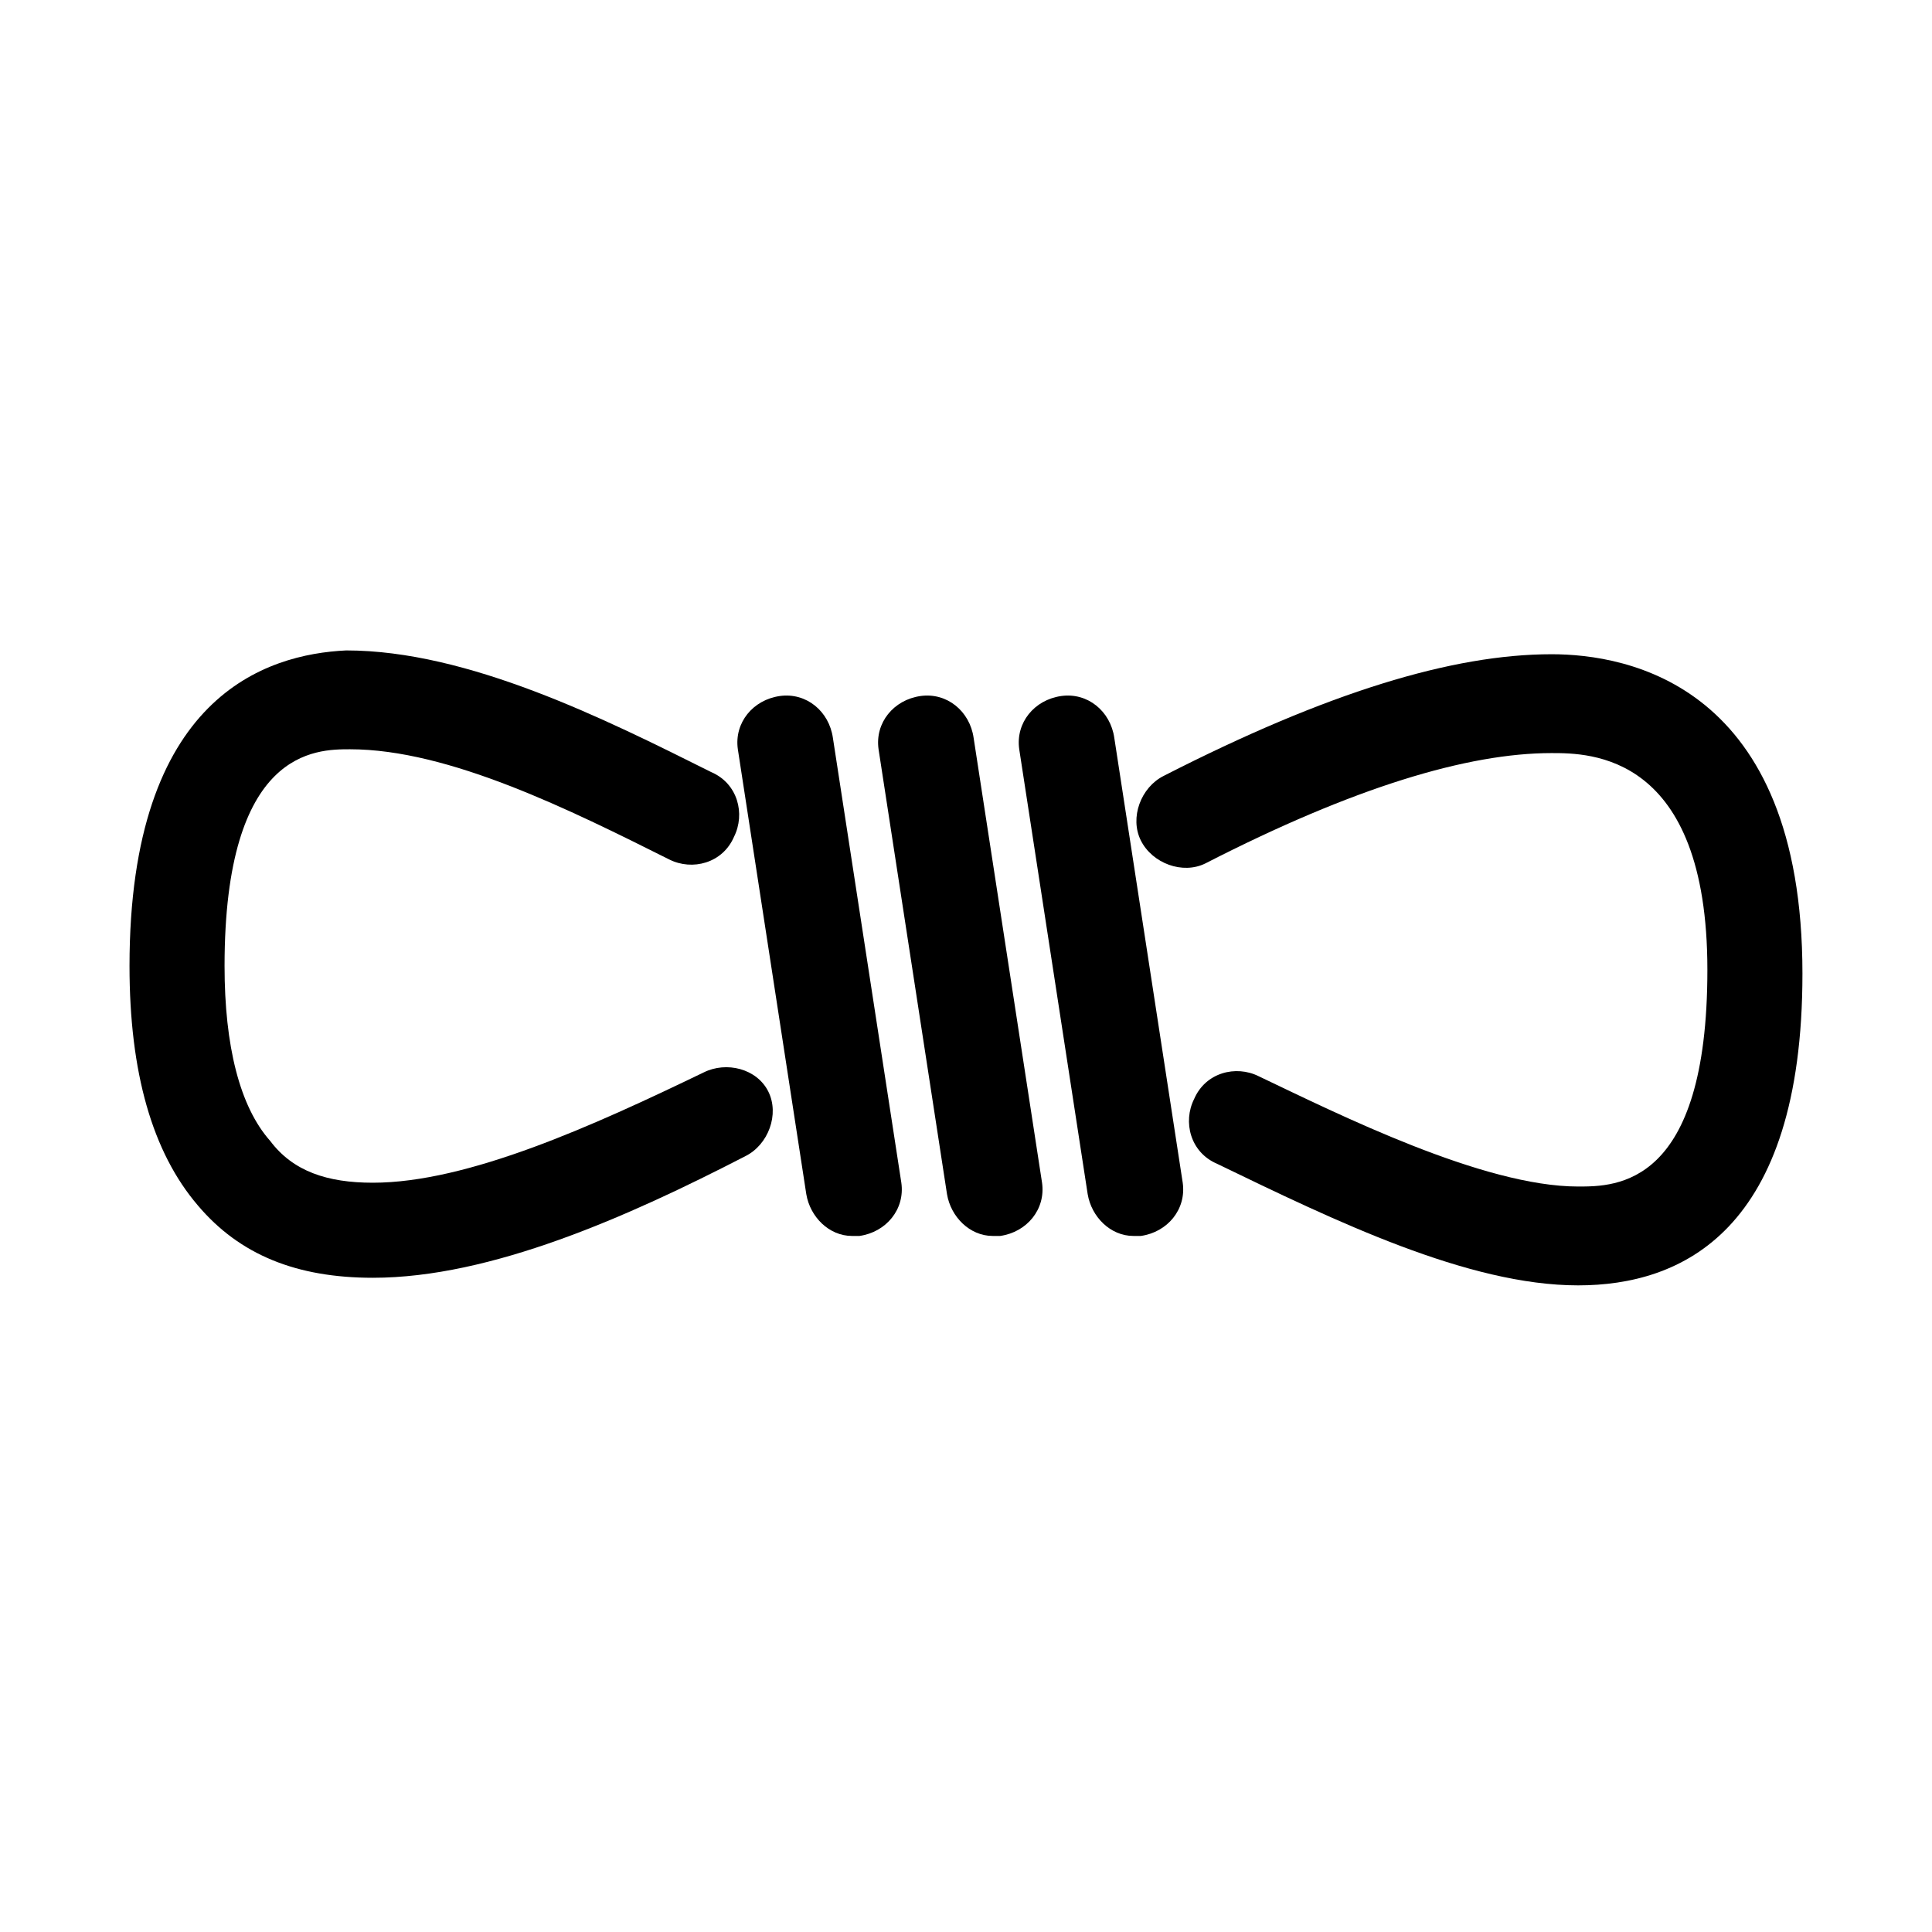 <?xml version="1.0" encoding="UTF-8"?>
<!-- Uploaded to: ICON Repo, www.svgrepo.com, Generator: ICON Repo Mixer Tools -->
<svg fill="#000000" width="800px" height="800px" version="1.1" viewBox="144 144 512 512" xmlns="http://www.w3.org/2000/svg">
 <g>
  <path d="m425.19 328.46c-7.055 1.008-12.09 7.055-11.082 14.105l18.137 117.89c1.008 6.047 6.047 11.082 12.09 11.082h2.016c7.055-1.008 12.09-7.055 11.082-14.105l-18.133-117.89c-1.008-7.055-7.055-12.094-14.109-11.086z"/>
  <path d="m387.91 328.46c-7.055 1.008-12.09 7.055-11.082 14.105l18.137 117.89c1.008 6.047 6.047 11.082 12.09 11.082h2.016c7.055-1.008 12.09-7.055 11.082-14.105l-18.133-117.89c-1.008-7.055-7.055-12.094-14.109-11.086z"/>
  <path d="m350.62 328.46c-7.055 1.008-12.09 7.055-11.082 14.105l18.137 117.89c1.008 6.047 6.047 11.082 12.09 11.082h2.016c7.055-1.008 12.09-7.055 11.082-14.105l-18.137-117.89c-1.008-7.055-7.051-12.094-14.105-11.086z"/>
  <path d="m555.17 317.38c-26.199 0-59.449 10.078-102.78 32.242-6.047 3.023-9.07 11.082-6.047 17.129 3.023 6.047 11.082 9.07 17.129 6.047 39.297-20.152 69.527-29.223 91.691-29.223 10.078 0 41.312 0 41.312 57.434s-24.184 57.434-34.258 57.434c-25.191 0-63.48-19.145-84.641-29.223-6.047-3.023-14.105-1.008-17.129 6.047-3.023 6.047-1.008 14.105 6.047 17.129 31.234 15.113 66.504 32.242 95.723 32.242 27.207 0 59.449-14.105 59.449-82.625 0.004-76.574-46.348-84.633-66.5-84.633z"/>
  <path d="m330.47 428.21c-29.223 14.105-62.473 29.223-87.664 29.223-12.09 0-21.16-3.023-27.207-11.082-8.062-9.07-12.09-25.191-12.09-46.352 0-57.434 24.184-57.434 33.25-57.434 26.199 0 58.441 16.121 84.641 29.223 6.047 3.023 14.105 1.008 17.129-6.047 3.023-6.047 1.008-14.105-6.047-17.129-28.215-14.105-64.488-32.242-96.73-32.242-21.156 1.004-57.43 12.086-57.43 83.629 0 28.215 6.047 49.375 18.137 63.48 11.082 13.098 26.199 19.145 46.352 19.145 31.234 0 67.512-16.121 98.746-32.242 6.047-3.023 9.07-11.082 6.047-17.129-3.027-6.051-11.086-8.066-17.133-5.043z"/>
 </g>
</svg>